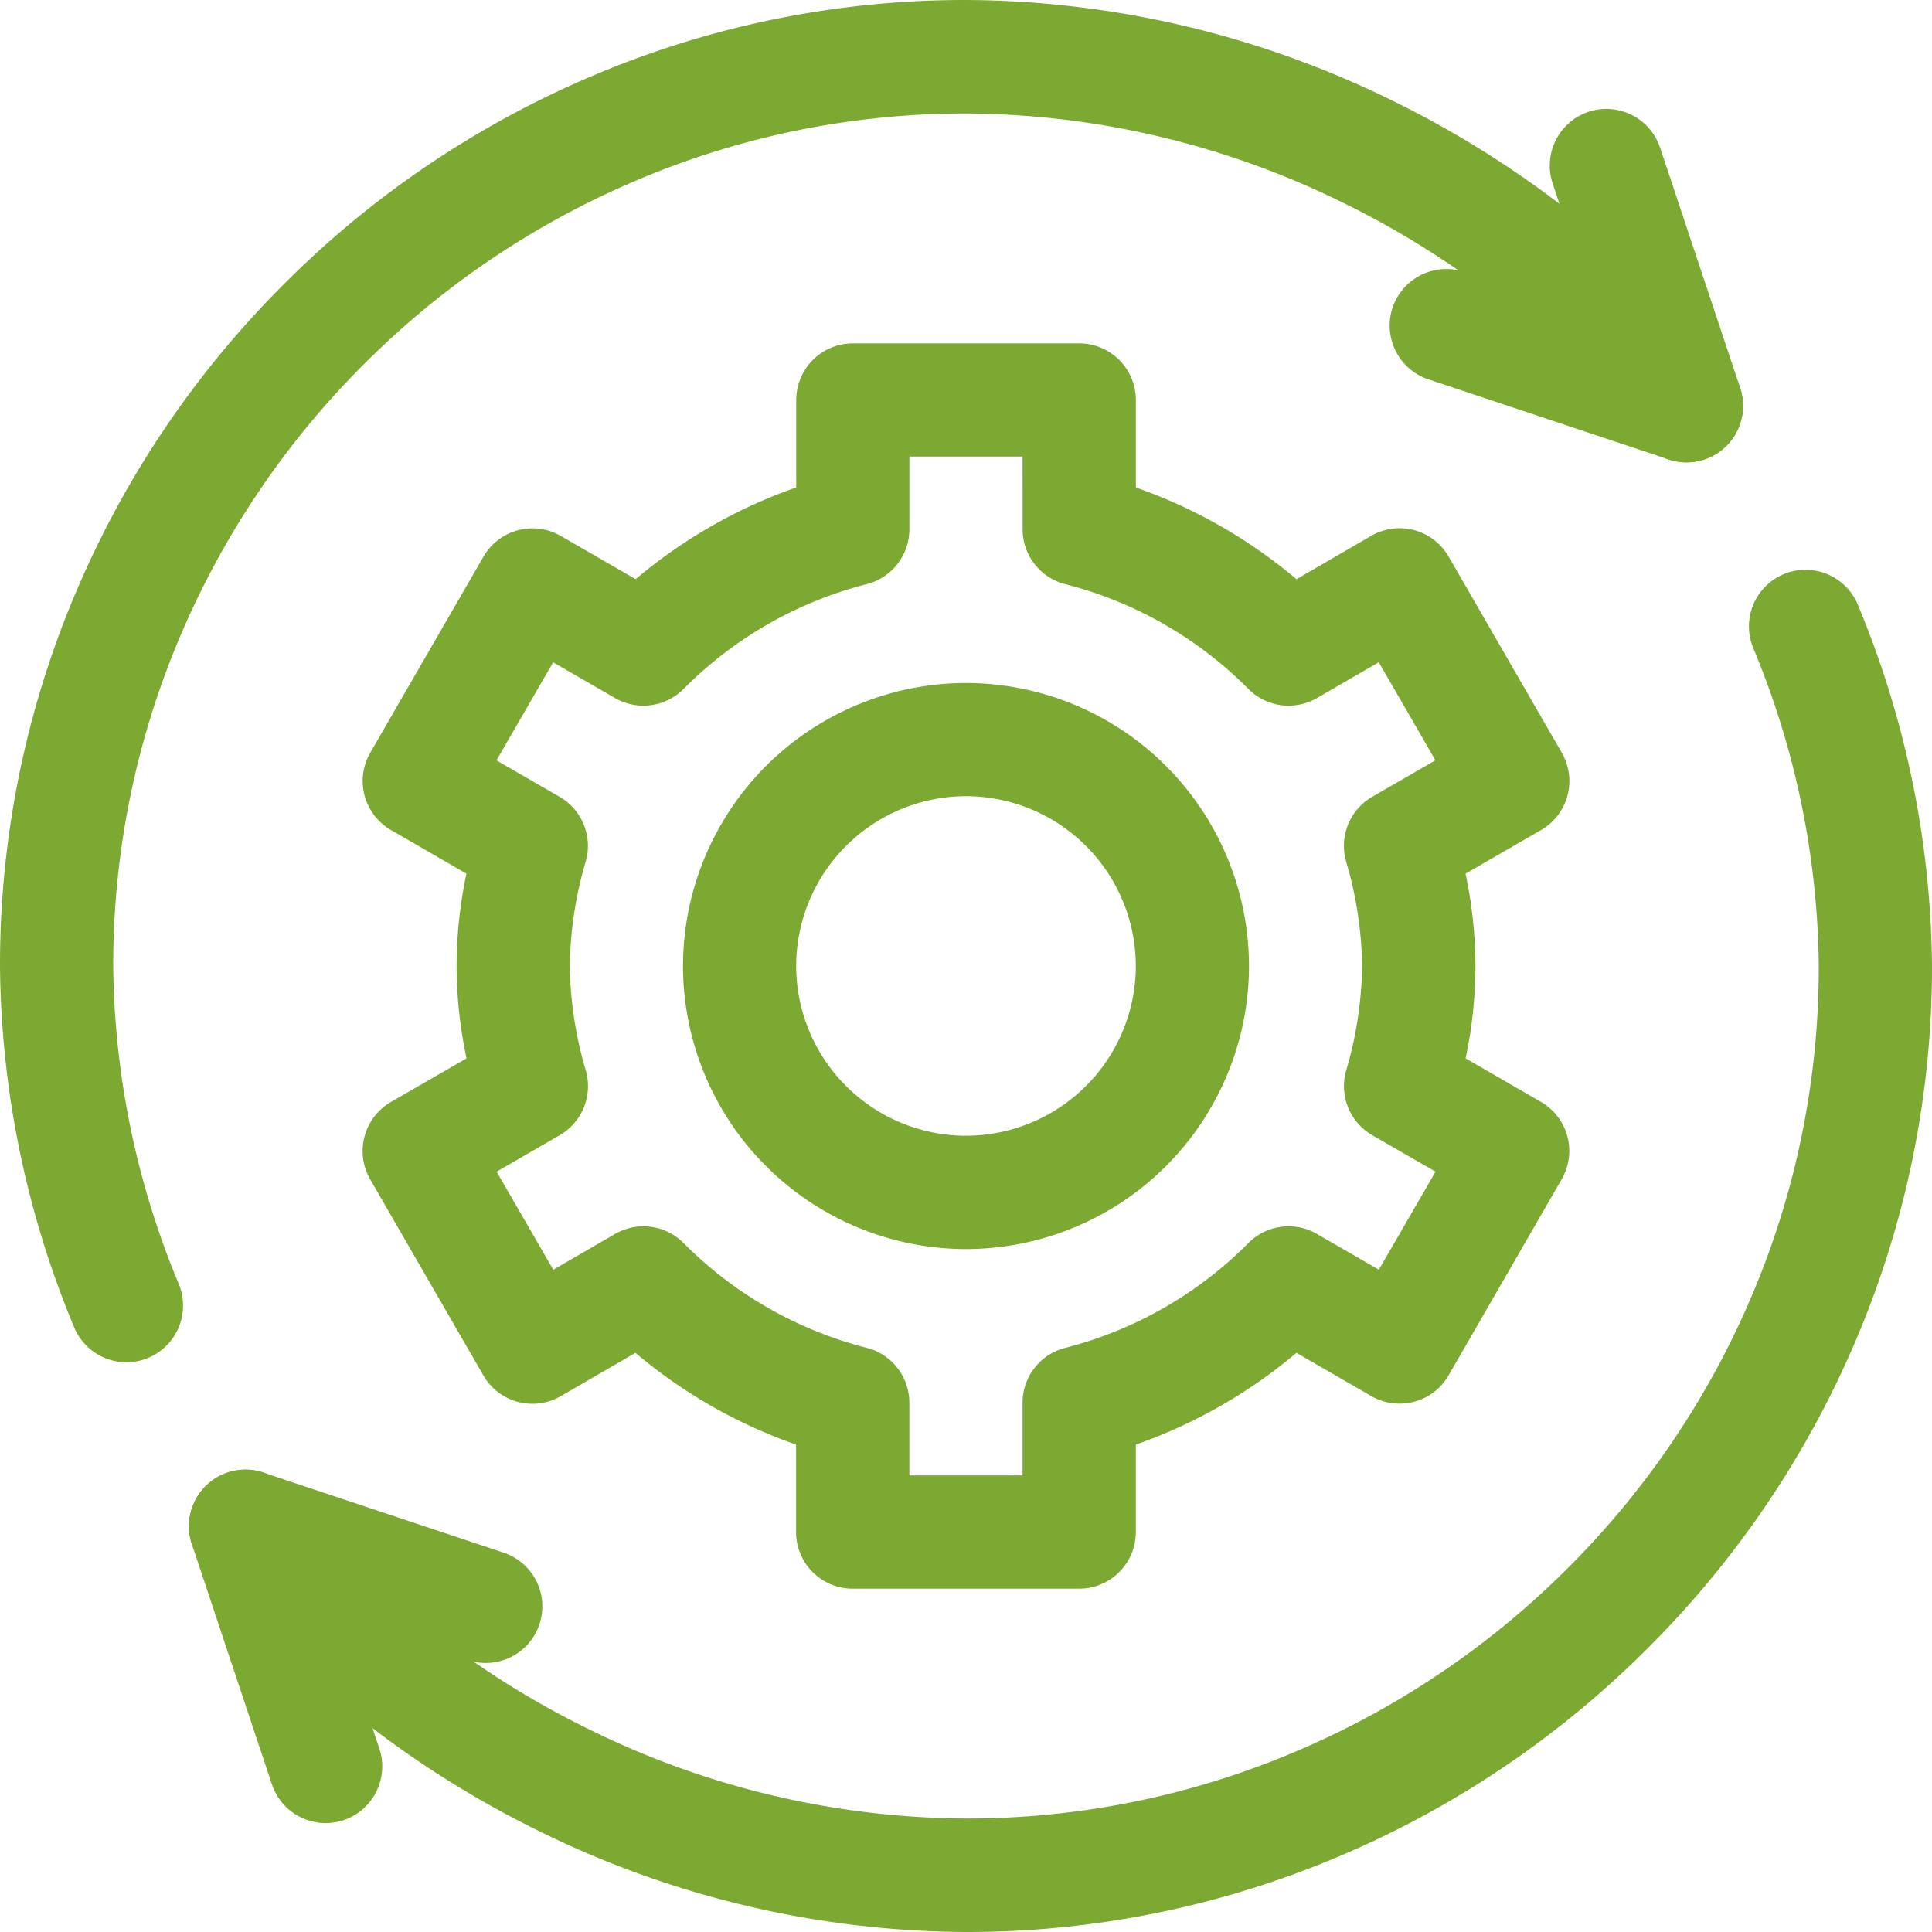 <svg xmlns="http://www.w3.org/2000/svg" xmlns:xlink="http://www.w3.org/1999/xlink" width="75" height="75" viewBox="0 0 75 75"><defs><clipPath id="clip-path"><rect id="Rettangolo_94" data-name="Rettangolo 94" width="75" height="75" transform="translate(1289 2854)" fill="#7ca932" stroke="#707070" stroke-width="1"></rect></clipPath></defs><g id="Gruppo_di_maschere_21" data-name="Gruppo di maschere 21" transform="translate(-1289 -2854)" clip-path="url(#clip-path)"><g id="g4770" transform="translate(1289 2929)"><g id="g4772"><g id="Raggruppa_84" data-name="Raggruppa 84"><g id="g4780" transform="translate(55.078 -37.5)"><path id="path4782_-_Contorno" data-name="path4782 - Contorno" d="M-21.973-24.17h8.789a2.2,2.2,0,0,1,2.2,2.2v3.394a19.772,19.772,0,0,1,6.235,3.561L-1.845-16.7a2.2,2.2,0,0,1,1.667-.22,2.2,2.2,0,0,1,1.334,1.024L5.551-8.279A2.2,2.2,0,0,1,5.77-6.612,2.2,2.2,0,0,1,4.747-5.278L1.814-3.585A17.6,17.6,0,0,1,2.2,0a17.6,17.6,0,0,1-.383,3.585L4.747,5.278a2.2,2.2,0,0,1,.8,3L1.156,15.891A2.2,2.2,0,0,1-.178,16.915a2.2,2.2,0,0,1-1.667-.22l-2.906-1.678a19.772,19.772,0,0,1-6.235,3.561v3.394a2.2,2.2,0,0,1-2.2,2.2h-8.789a2.2,2.2,0,0,1-2.2-2.2V18.579a19.772,19.772,0,0,1-6.235-3.561L-33.311,16.7a2.2,2.2,0,0,1-1.667.22,2.2,2.2,0,0,1-1.334-1.024l-4.395-7.612a2.2,2.2,0,0,1-.219-1.667A2.2,2.2,0,0,1-39.9,5.278l2.932-1.693A17.6,17.6,0,0,1-37.354,0a17.6,17.6,0,0,1,.383-3.585L-39.9-5.278a2.2,2.2,0,0,1-1.024-1.334,2.2,2.2,0,0,1,.219-1.667l4.395-7.612a2.2,2.2,0,0,1,1.334-1.024,2.2,2.2,0,0,1,1.667.22l2.906,1.678a19.772,19.772,0,0,1,6.235-3.561v-3.394A2.2,2.2,0,0,1-21.973-24.17Zm6.592,4.395h-4.395v2.821a2.2,2.2,0,0,1-1.644,2.127,15.37,15.37,0,0,0-7.113,4.063A2.2,2.2,0,0,1-31.2-10.4l-2.406-1.389-2.2,3.806,2.453,1.416a2.2,2.2,0,0,1,1.019,2.49A15.061,15.061,0,0,0-32.959,0a15.062,15.062,0,0,0,.628,4.078,2.2,2.2,0,0,1-1.019,2.49L-35.8,7.985l2.2,3.806L-31.2,10.4a2.2,2.2,0,0,1,2.666.363,15.37,15.37,0,0,0,7.113,4.063,2.2,2.2,0,0,1,1.644,2.127v2.821h4.395V16.954a2.2,2.2,0,0,1,1.644-2.127,15.37,15.37,0,0,0,7.113-4.063A2.2,2.2,0,0,1-3.957,10.4l2.406,1.389,2.2-3.806L-1.807,6.568a2.2,2.2,0,0,1-1.019-2.49A15.062,15.062,0,0,0-2.2,0a15.062,15.062,0,0,0-.628-4.078,2.2,2.2,0,0,1,1.019-2.49L.646-7.985l-2.2-3.806L-3.957-10.4a2.2,2.2,0,0,1-2.666-.363,15.37,15.37,0,0,0-7.113-4.063,2.2,2.2,0,0,1-1.644-2.127Z" fill="#7ca932"></path></g><g id="g4784" transform="translate(37.5 -28.711)"><path id="path4786_-_Contorno" data-name="path4786 - Contorno" d="M0,2.2A11,11,0,0,1-10.986-8.789,11,11,0,0,1,0-19.775,11,11,0,0,1,10.986-8.789,11,11,0,0,1,0,2.2ZM0-15.381A6.6,6.6,0,0,0-6.592-8.789,6.6,6.6,0,0,0,0-2.2,6.6,6.6,0,0,0,6.592-8.789,6.6,6.6,0,0,0,0-15.381Z" fill="#7ca932"></path></g><g id="g4788" transform="translate(4.909 -24.316)"><path id="path4790_-_Contorno" data-name="path4790 - Contorno" d="M0,2.2A2.2,2.2,0,0,1-2.036.827a37.208,37.208,0,0,1-2.873-14.01A36.965,36.965,0,0,1-1.943-27.738a37.627,37.627,0,0,1,8.06-11.92,37.627,37.627,0,0,1,11.92-8.06,36.965,36.965,0,0,1,14.554-2.966A37.834,37.834,0,0,1,49.3-46.7a38.712,38.712,0,0,1,12.977,10.4,2.2,2.2,0,0,1-.344,3.088,2.2,2.2,0,0,1-3.088-.344,34.289,34.289,0,0,0-11.5-9.2,33.418,33.418,0,0,0-14.753-3.523,32.594,32.594,0,0,0-12.834,2.615A33.252,33.252,0,0,0,9.224-36.551,33.252,33.252,0,0,0,2.1-26.017,32.594,32.594,0,0,0-.514-13.184,32.843,32.843,0,0,0,2.036-.827,2.2,2.2,0,0,1,.827,2.036,2.191,2.191,0,0,1,0,2.2Z" fill="#7ca932"></path></g><g id="g4792" transform="translate(70.091 -50.684)"><path id="path4794_-_Contorno" data-name="path4794 - Contorno" d="M-32.591,50.684A37.834,37.834,0,0,1-49.3,46.7a38.712,38.712,0,0,1-12.977-10.4,2.2,2.2,0,0,1,.344-3.088,2.2,2.2,0,0,1,3.088.344,34.289,34.289,0,0,0,11.5,9.2,33.418,33.418,0,0,0,14.753,3.523,32.594,32.594,0,0,0,12.834-2.615A33.252,33.252,0,0,0-9.224,36.551,33.252,33.252,0,0,0-2.1,26.017,32.594,32.594,0,0,0,.514,13.184,32.843,32.843,0,0,0-2.036.827,2.2,2.2,0,0,1-.827-2.036,2.2,2.2,0,0,1,2.036-.827a37.208,37.208,0,0,1,2.873,14.01A36.965,36.965,0,0,1,1.943,27.738a37.627,37.627,0,0,1-8.06,11.92,37.627,37.627,0,0,1-11.92,8.06A36.965,36.965,0,0,1-32.591,50.684Z" fill="#7ca932"></path></g><g id="g4796" transform="translate(62.359 -68.574)"><path id="path4798_-_Contorno" data-name="path4798 - Contorno" d="M3.107,11.52a2.195,2.195,0,0,1-.695-.113L-6.91,8.3A2.2,2.2,0,0,1-8.3,5.52,2.2,2.2,0,0,1-5.52,4.13L-.367,5.848-2.085.695A2.2,2.2,0,0,1-.695-2.085,2.2,2.2,0,0,1,2.085-.695L5.192,8.627A2.2,2.2,0,0,1,3.107,11.52Z" fill="#7ca932"></path></g><g id="g4800" transform="translate(18.856 -12.641)"><path id="path4802_-_Contorno" data-name="path4802 - Contorno" d="M-6.215,8.413A2.2,2.2,0,0,1-8.3,6.91l-3.107-9.322a2.2,2.2,0,0,1,.531-2.249,2.2,2.2,0,0,1,2.249-.531L.695-2.085A2.2,2.2,0,0,1,2.085.695,2.2,2.2,0,0,1-.695,2.085L-5.848.367-4.13,5.52A2.2,2.2,0,0,1-5.52,8.3,2.2,2.2,0,0,1-6.215,8.413Z" fill="#7ca932"></path></g></g></g></g></g></svg>